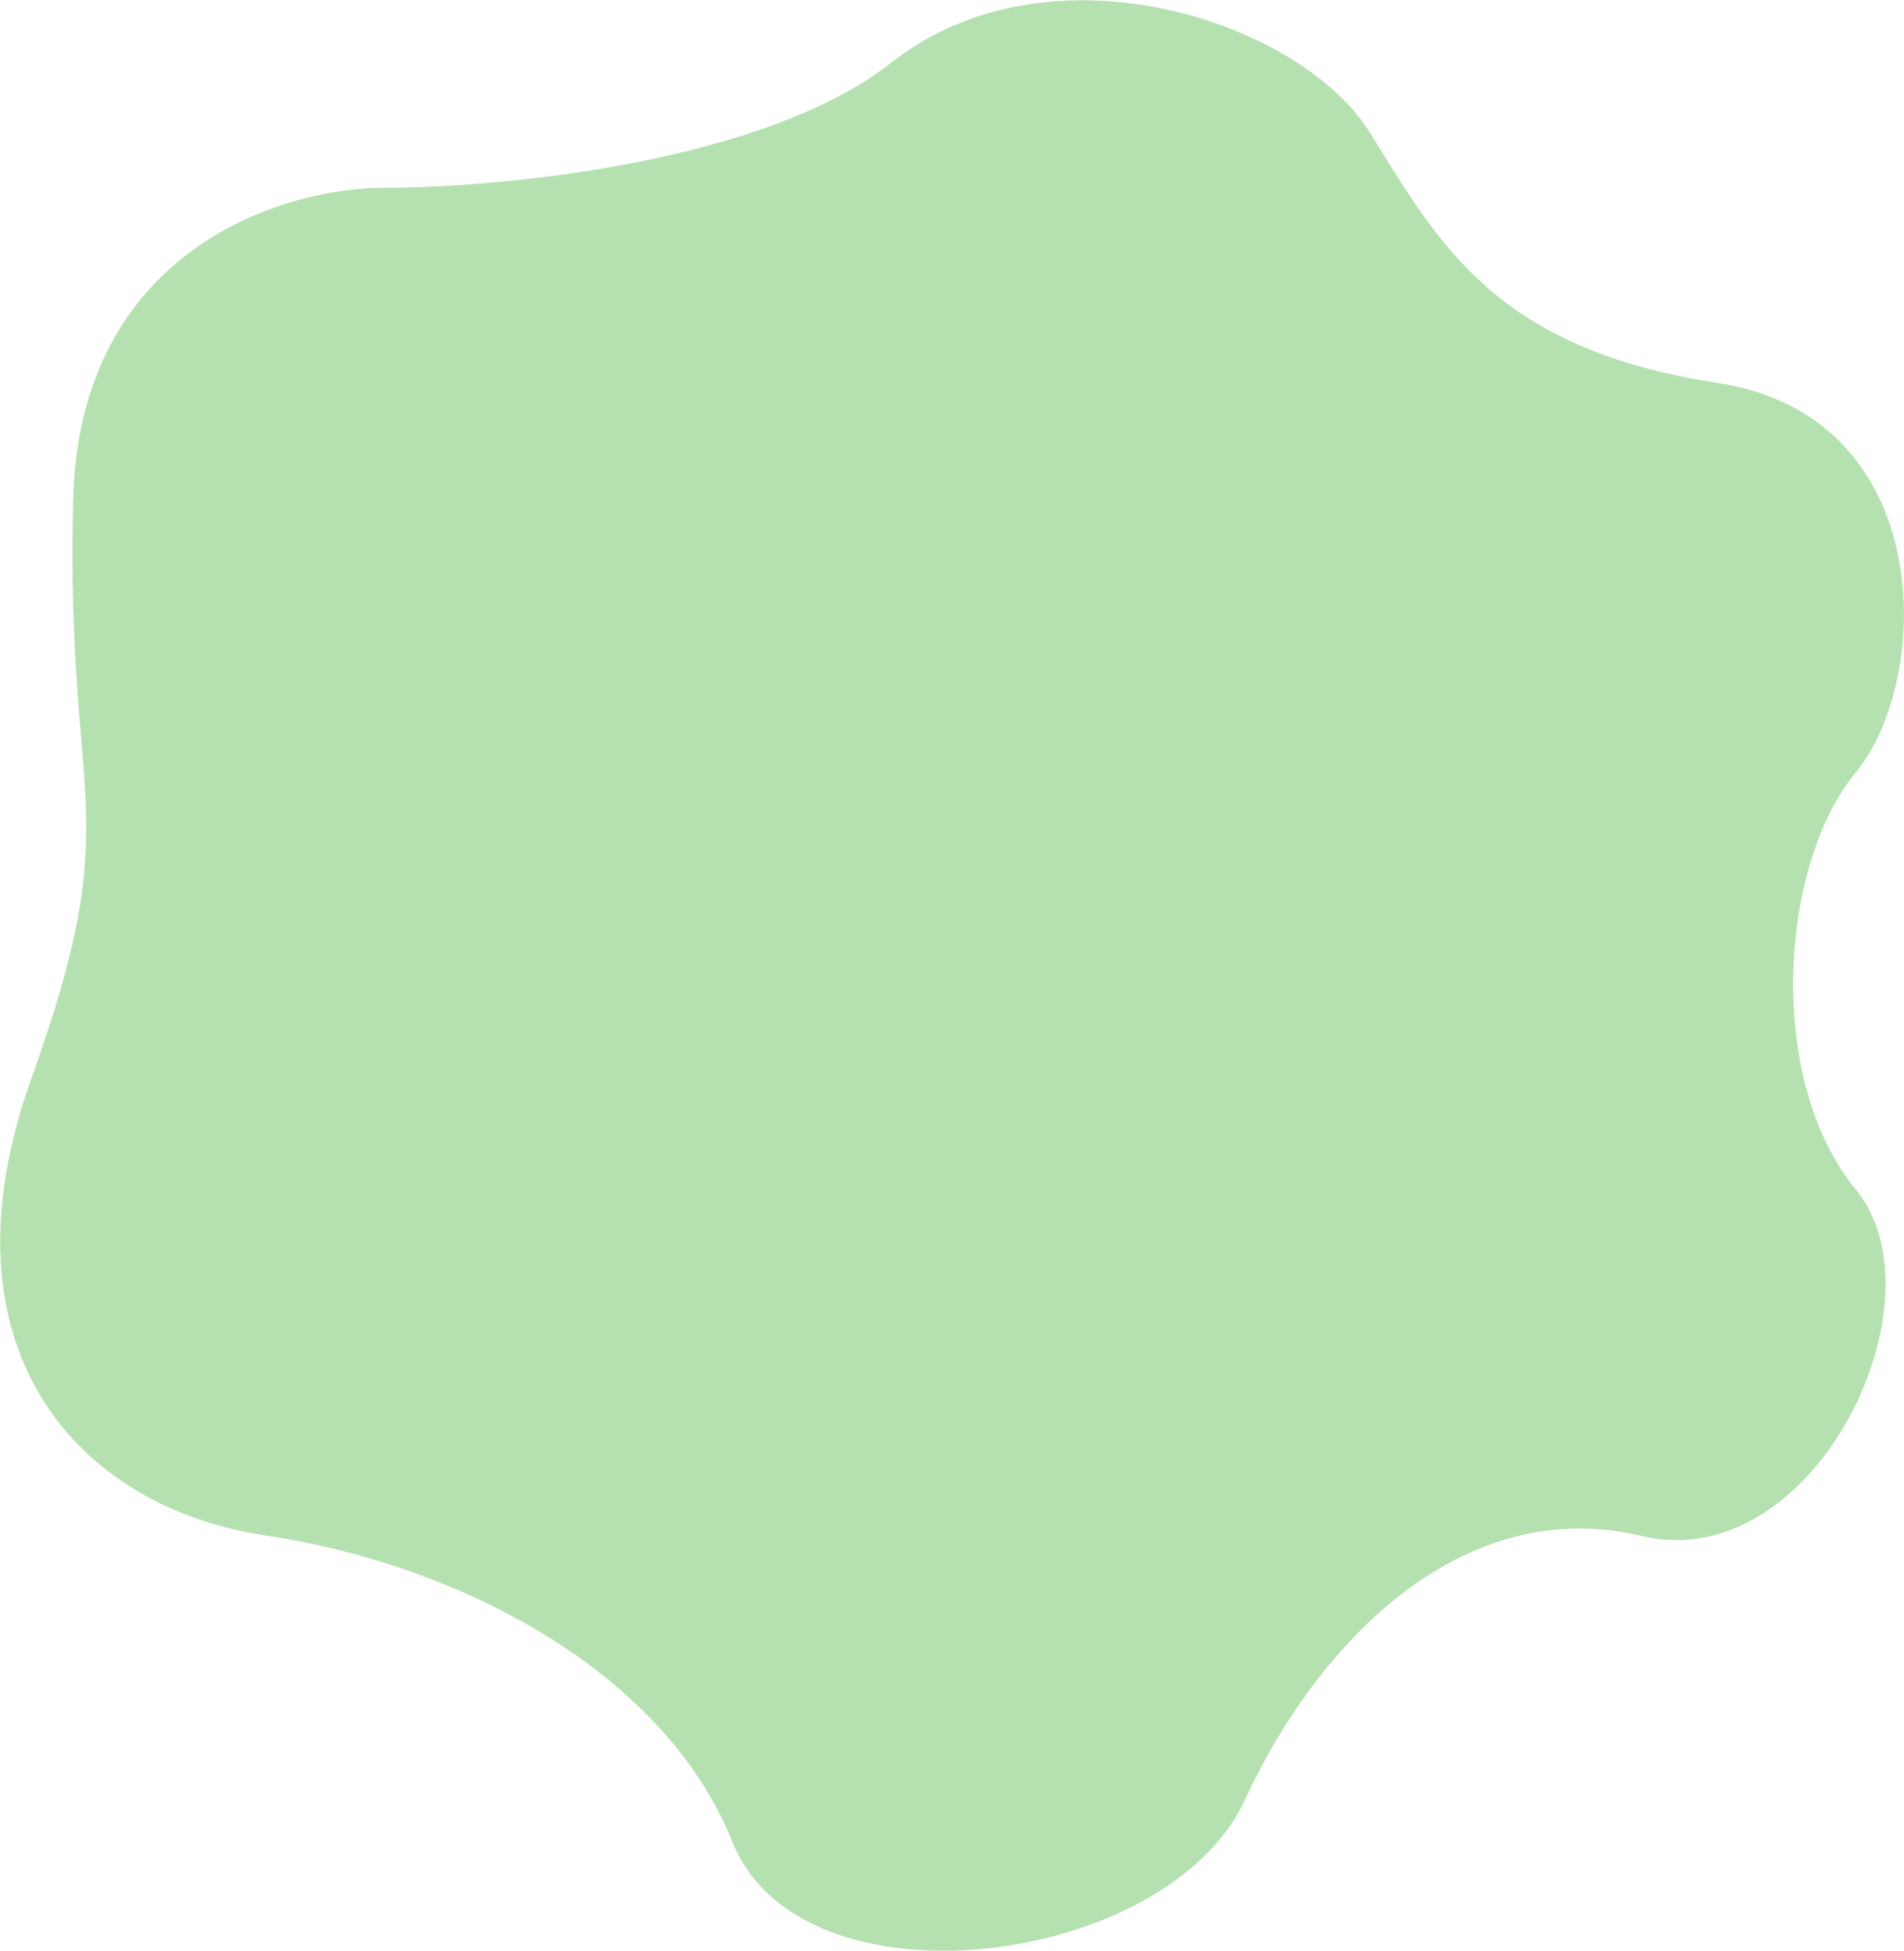<svg xmlns="http://www.w3.org/2000/svg" xmlns:xlink="http://www.w3.org/1999/xlink" id="emOLv3P1iZS1" x="0px" y="0px" viewBox="0 0 495 507" style="enable-background:new 0 0 495 507;" xml:space="preserve"><style type="text/css">	.st0{fill:#B5E1B0;}</style><g id="emOLv3P1iZS2_tk" transform="translate(247.5,253.5) skewX(0) skewY(0)">	<path class="st0" d="M-228.5-123.5c1.6-65.2,54.7-81.3,81.1-81.2c30.1,0,98.6-6.5,131.6-32.5c41.3-32.5,106.4-10.8,124.4,18.1  s32.5,56.2,90.3,65.1c57.8,8.8,55.8,77.5,36.1,101.2s-23.7,79.6,0,108.5s-10.8,100.8-55.8,90s-83,25.3-103.1,68.7  s-115.2,55.8-133.2,10.8c-18.1-45-72.2-72.3-121.2-79.6c-49-7.2-86.3-48.6-61-118.9C-214.1-43.6-230.5-42-228.5-123.5z"></path></g></svg>